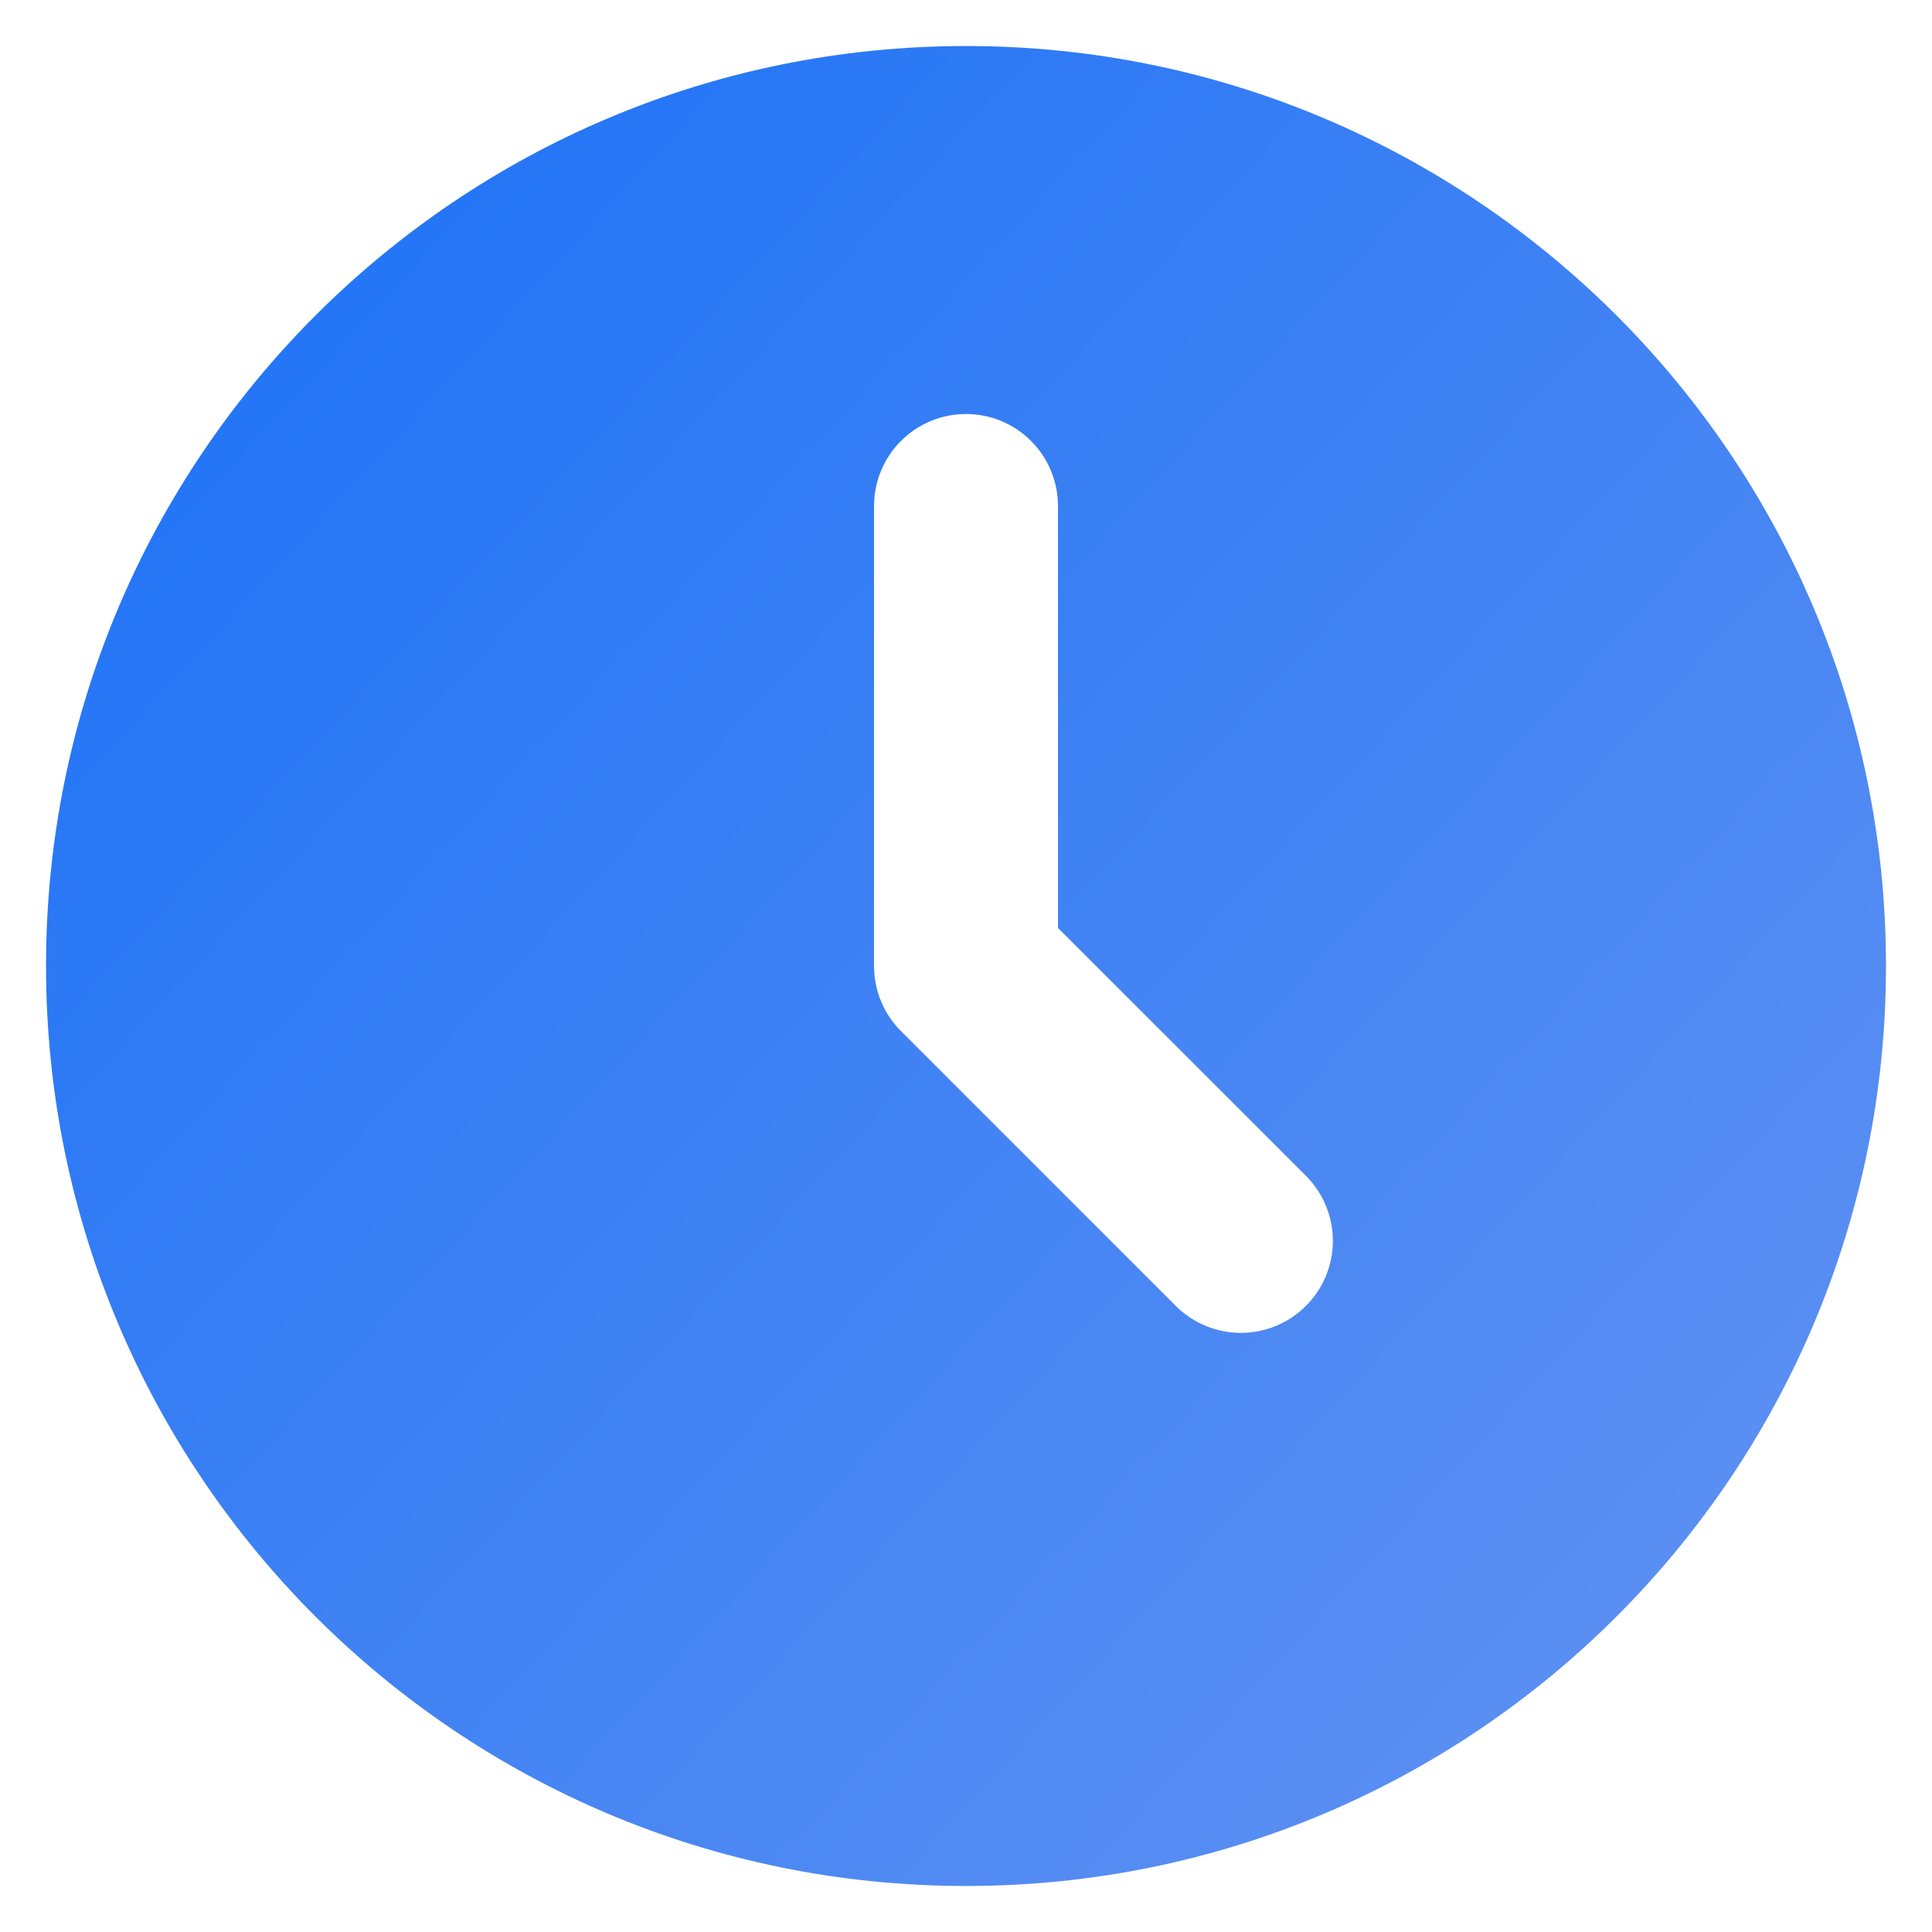 <svg width="28" height="28" viewBox="0 0 28 28" fill="none" xmlns="http://www.w3.org/2000/svg">
<path d="M14 0.667C21.364 0.667 27.333 6.636 27.333 14C27.333 21.364 21.364 27.333 14 27.333C6.636 27.333 0.667 21.364 0.667 14C0.667 6.636 6.636 0.667 14 0.667ZM14 6C13.646 6 13.307 6.14 13.057 6.391C12.807 6.641 12.667 6.98 12.667 7.333V14C12.667 14.354 12.807 14.693 13.057 14.943L17.057 18.943C17.309 19.186 17.646 19.32 17.995 19.317C18.345 19.314 18.679 19.174 18.926 18.926C19.174 18.679 19.314 18.345 19.317 17.995C19.32 17.646 19.186 17.309 18.943 17.057L15.333 13.448V7.333C15.333 6.98 15.193 6.641 14.943 6.391C14.693 6.14 14.354 6 14 6Z" fill="url(#paint0_linear_141_157)"/>
<defs>
<linearGradient id="paint0_linear_141_157" x1="-1.798" y1="-2" x2="31.267" y2="28.379" gradientUnits="userSpaceOnUse">
<stop stop-color="#126DF7"/>
<stop offset="1" stop-color="#6C97F1"/>
</linearGradient>
</defs>
</svg>
